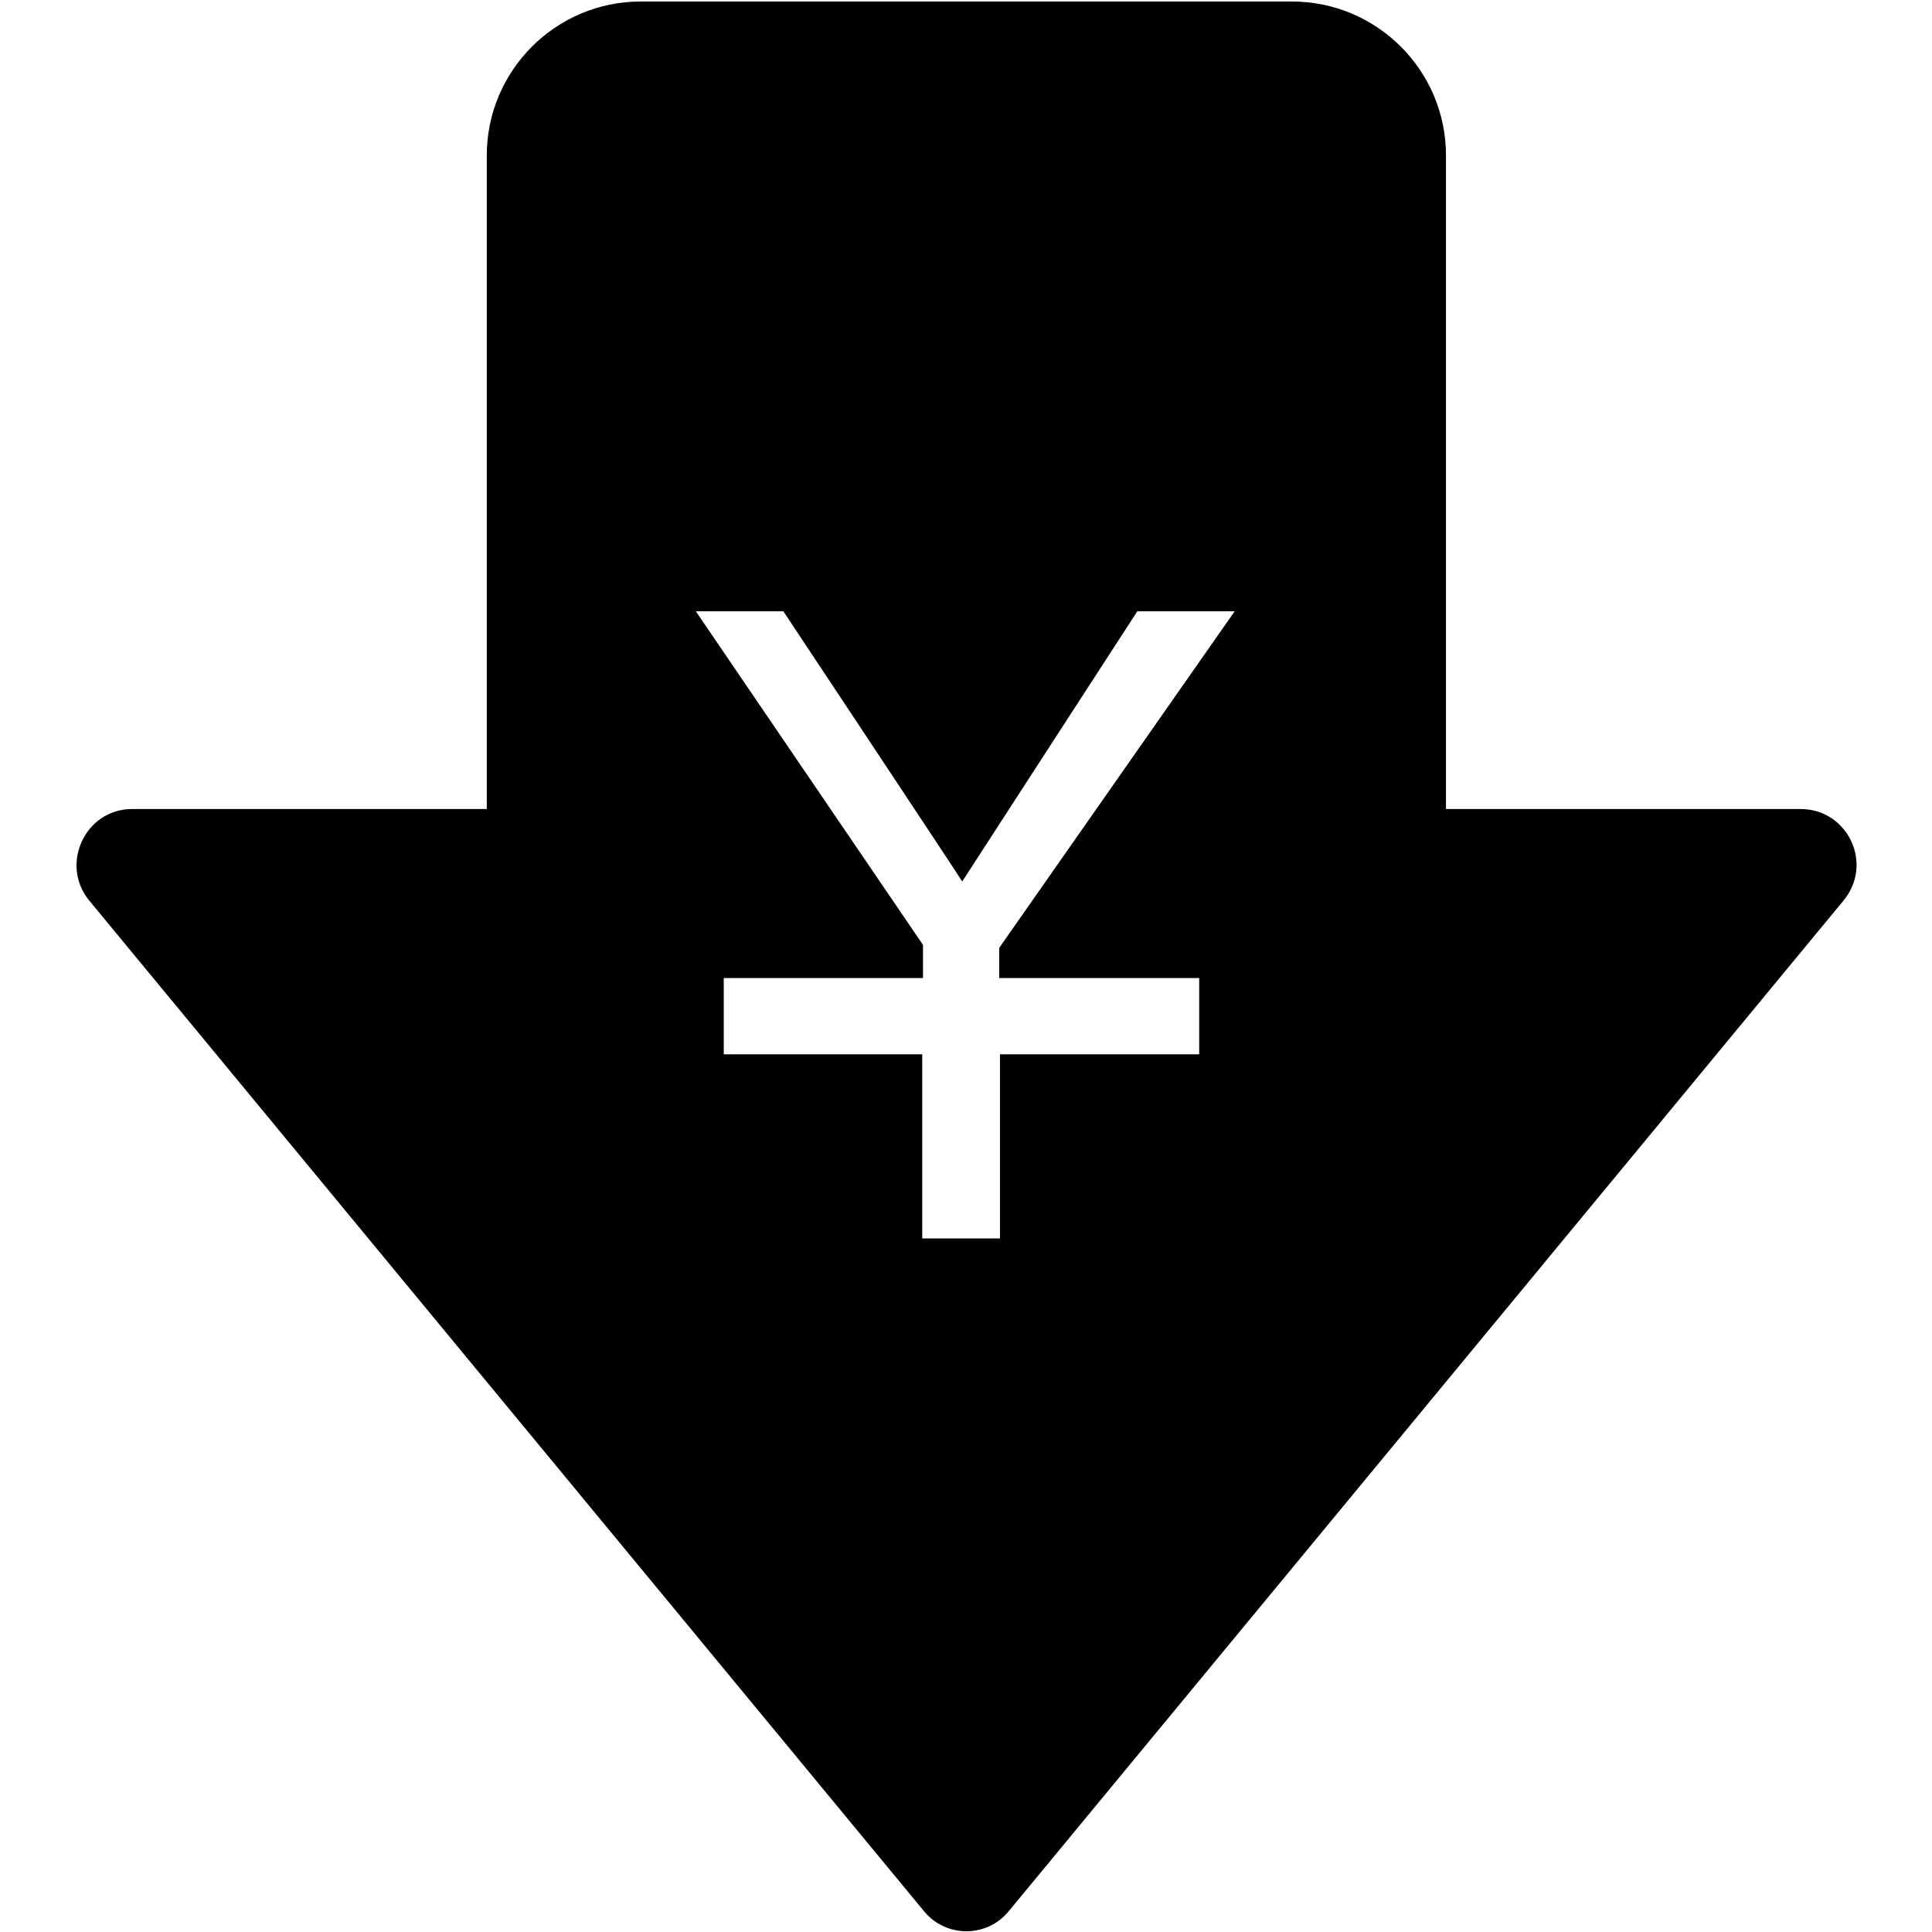 <?xml version="1.0" encoding="utf-8"?>
<!-- Svg Vector Icons : http://www.onlinewebfonts.com/icon -->
<!DOCTYPE svg PUBLIC "-//W3C//DTD SVG 1.1//EN" "http://www.w3.org/Graphics/SVG/1.1/DTD/svg11.dtd">
<svg version="1.1" xmlns="http://www.w3.org/2000/svg" xmlns:xlink="http://www.w3.org/1999/xlink" x="0px" y="0px" viewBox="0 0 256 256" enable-background="new 0 0 256 256" xml:space="preserve">
<g><g><path fill="#000000" d="M238.6,107.2h-47V20.6c0-11.3-9.2-20.4-20.4-20.4H84.9c-11.3,0-20.4,9.2-20.4,20.4v86.6h-47c-6.2,0-9.6,7.3-5.7,12.1l110.6,133.9c2.9,3.6,8.4,3.6,11.3,0l110.6-133.9C248.3,114.4,244.8,107.2,238.6,107.2z M158.9,129.6v10.1h-26.4v24.4h-10.3v-24.4H95.9v-10.1h26.4v-4.4L92.2,81h11.6c0,0,23.5,35.4,23.7,35.8c0.5-0.8,23.2-35.8,23.2-35.8h12.9l-31.2,44.6v4H158.9z"/></g></g>
</svg>